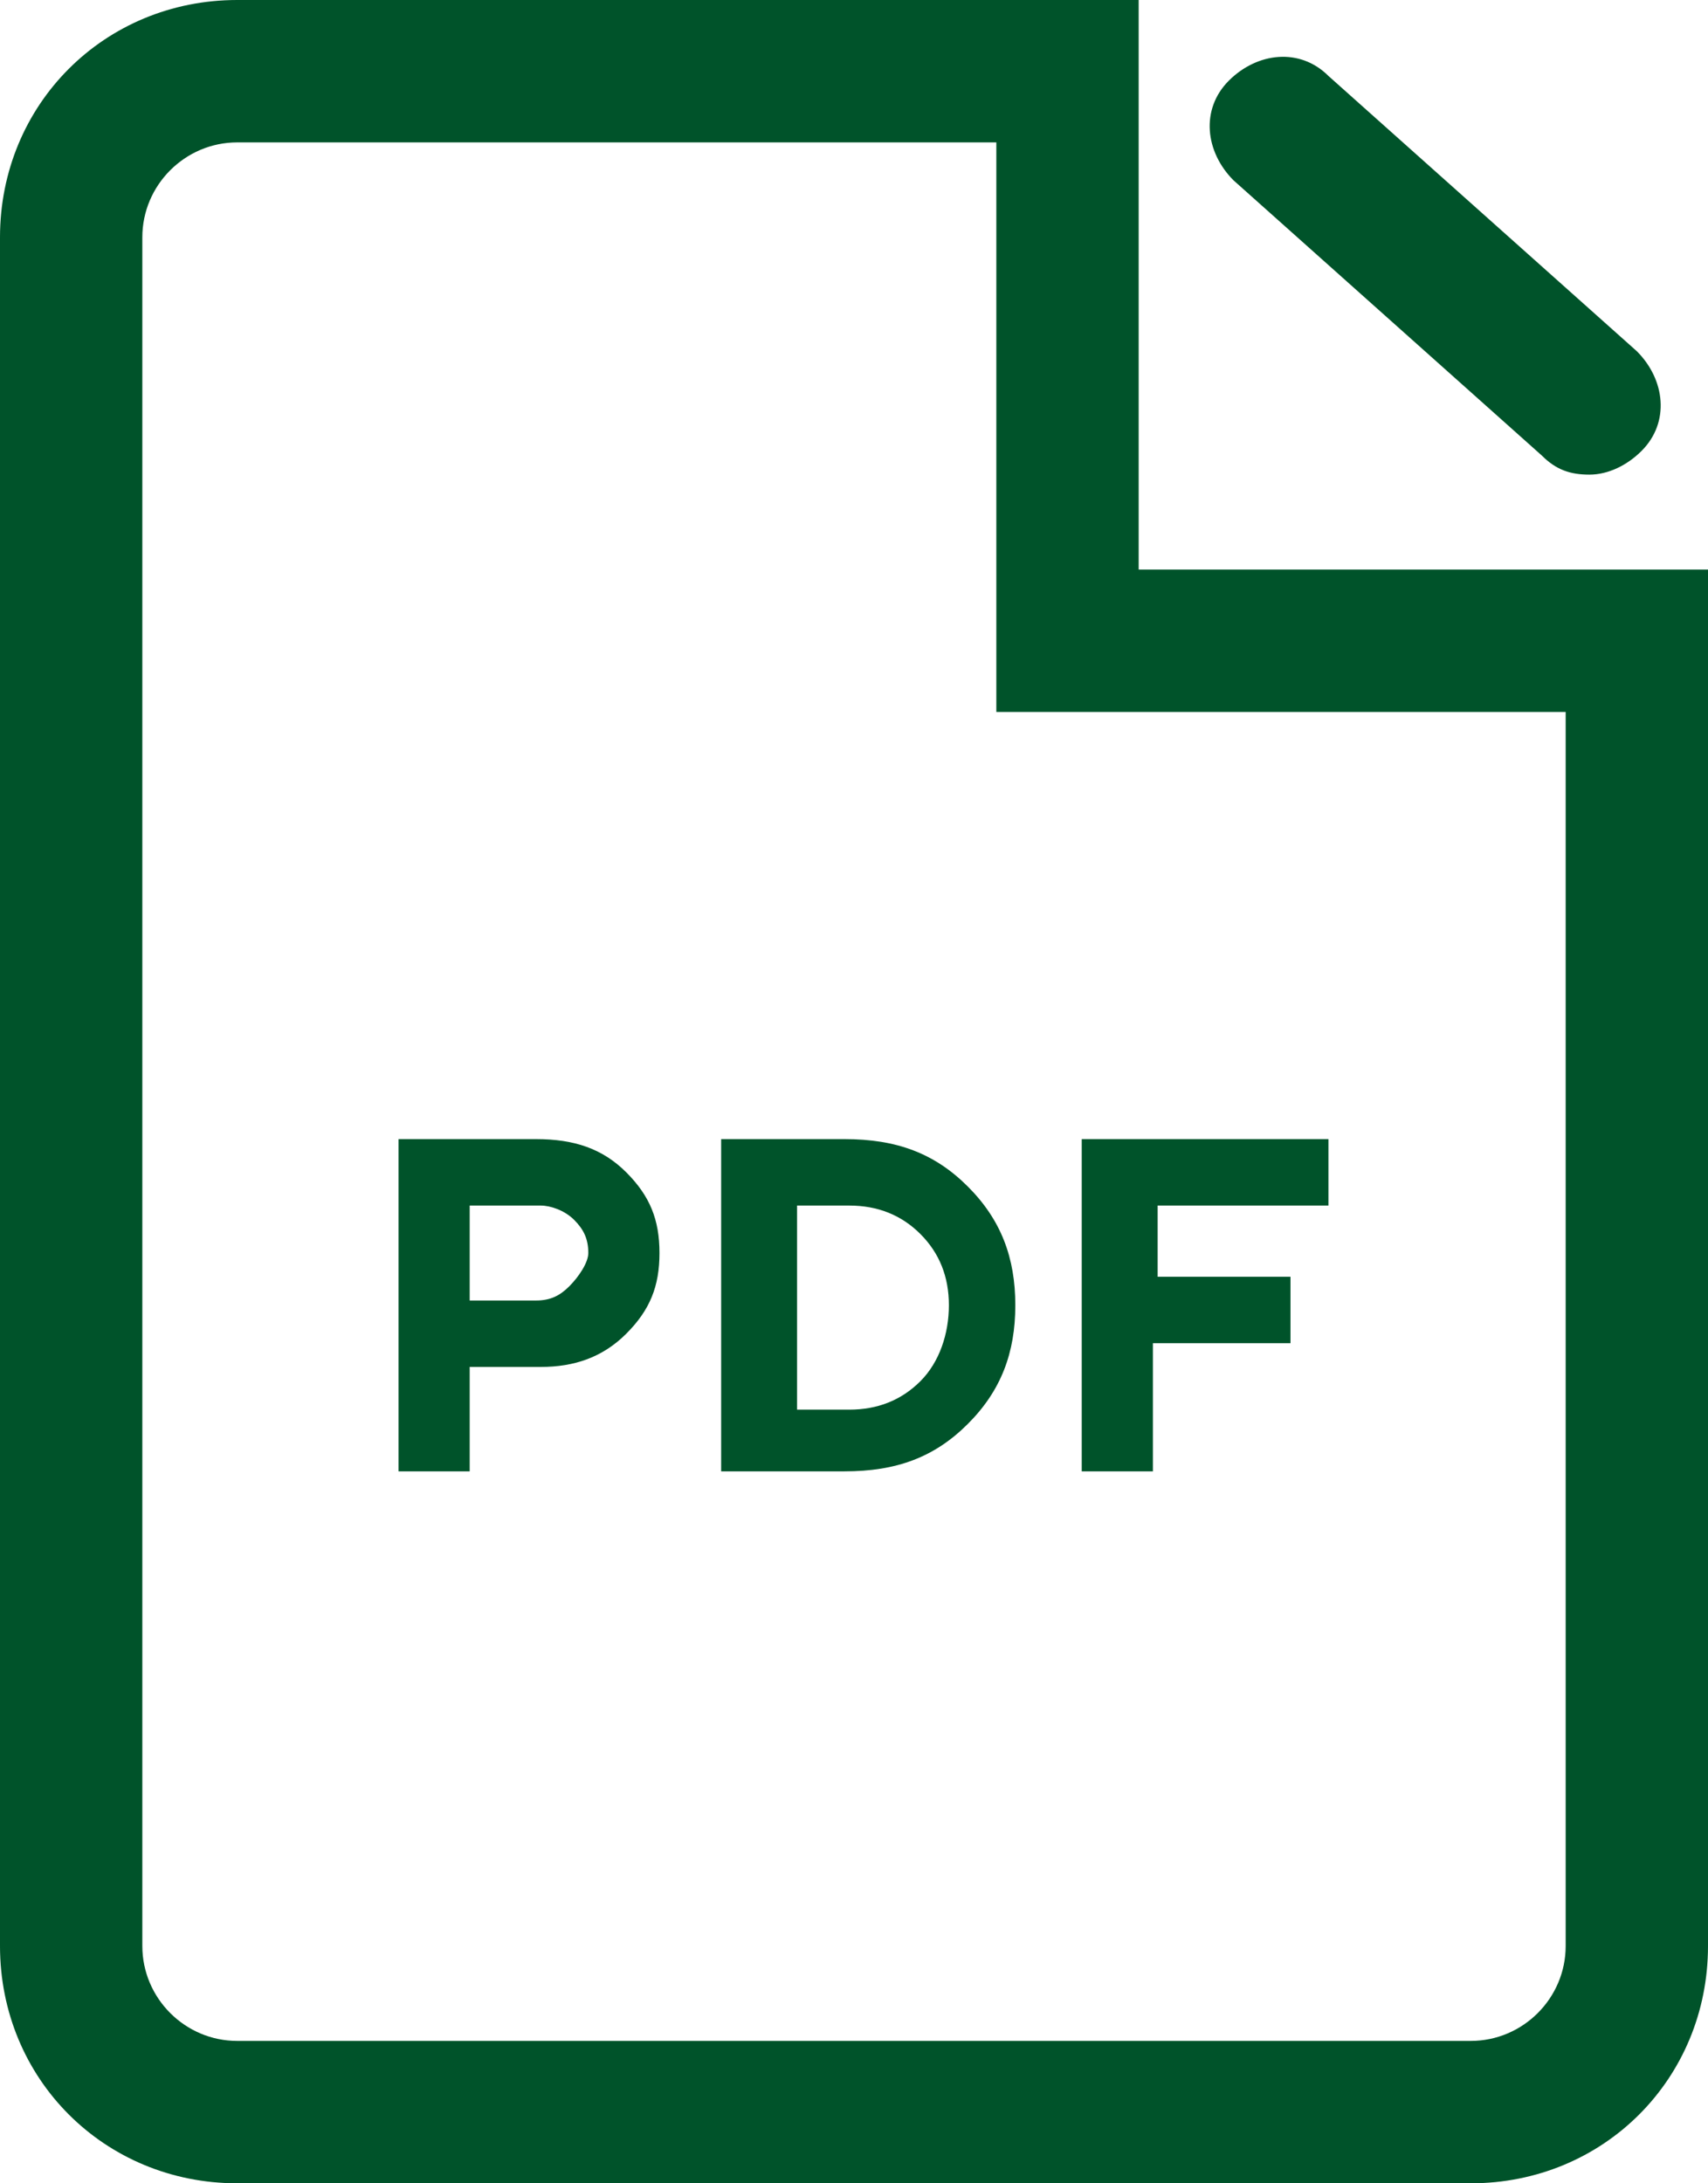 <?xml version="1.0" encoding="utf-8"?>
<!-- Generator: Adobe Illustrator 27.3.1, SVG Export Plug-In . SVG Version: 6.00 Build 0)  -->
<svg version="1.1" id="Ebene_1" xmlns="http://www.w3.org/2000/svg" xmlns:xlink="http://www.w3.org/1999/xlink" x="0px" y="0px"
	 viewBox="0 0 36 46" style="enable-background:new 0 0 36 46;" xml:space="preserve">
<style type="text/css">
	.st0{fill:#00532A;}
</style>
<path id="icon-pdf" class="st0" d="M26,3.8c-0.6-0.6-0.7-1.5-0.1-2.1c0.6-0.6,1.5-0.7,2.1-0.1l6.5,5.8c0.6,0.6,0.7,1.5,0.1,2.1
	c-0.3,0.3-0.7,0.5-1.1,0.5c-0.4,0-0.7-0.1-1-0.4L26,3.8z M36,12v29c0,2.8-2.2,5-5,5H5c-2.8,0-5-2.2-5-5V5c0-2.8,2.2-5,5-5h19v12H36z
	 M33,15H21V3H5C3.9,3,3,3.9,3,5v36c0,1.1,0.9,2,2,2h26c1.1,0,2-0.9,2-2V15z M13.2,24.7c0.5,0.5,0.7,1,0.7,1.7c0,0.7-0.2,1.2-0.7,1.7
	c-0.5,0.5-1.1,0.7-1.8,0.7H9.9V31H8.4v-7h2.9C12.1,24,12.7,24.2,13.2,24.7z M12.4,26.4c0-0.3-0.1-0.5-0.3-0.7
	c-0.2-0.2-0.5-0.3-0.7-0.3H9.9v2h1.4c0.3,0,0.5-0.1,0.7-0.3S12.4,26.6,12.4,26.4z M20.4,25c0.7,0.7,1,1.5,1,2.5s-0.3,1.8-1,2.5
	s-1.5,1-2.6,1h-2.6v-7h2.6C18.9,24,19.7,24.3,20.4,25z M20,27.5c0-0.6-0.2-1.1-0.6-1.5s-0.9-0.6-1.5-0.6h-1.1v4.3h1.1
	c0.6,0,1.1-0.2,1.5-0.6S20,28.1,20,27.5z M24.4,28.3h2.8v-1.4h-2.8v-1.5h3.6V24h-5.2v7h1.5V28.3z"/>
</svg>

